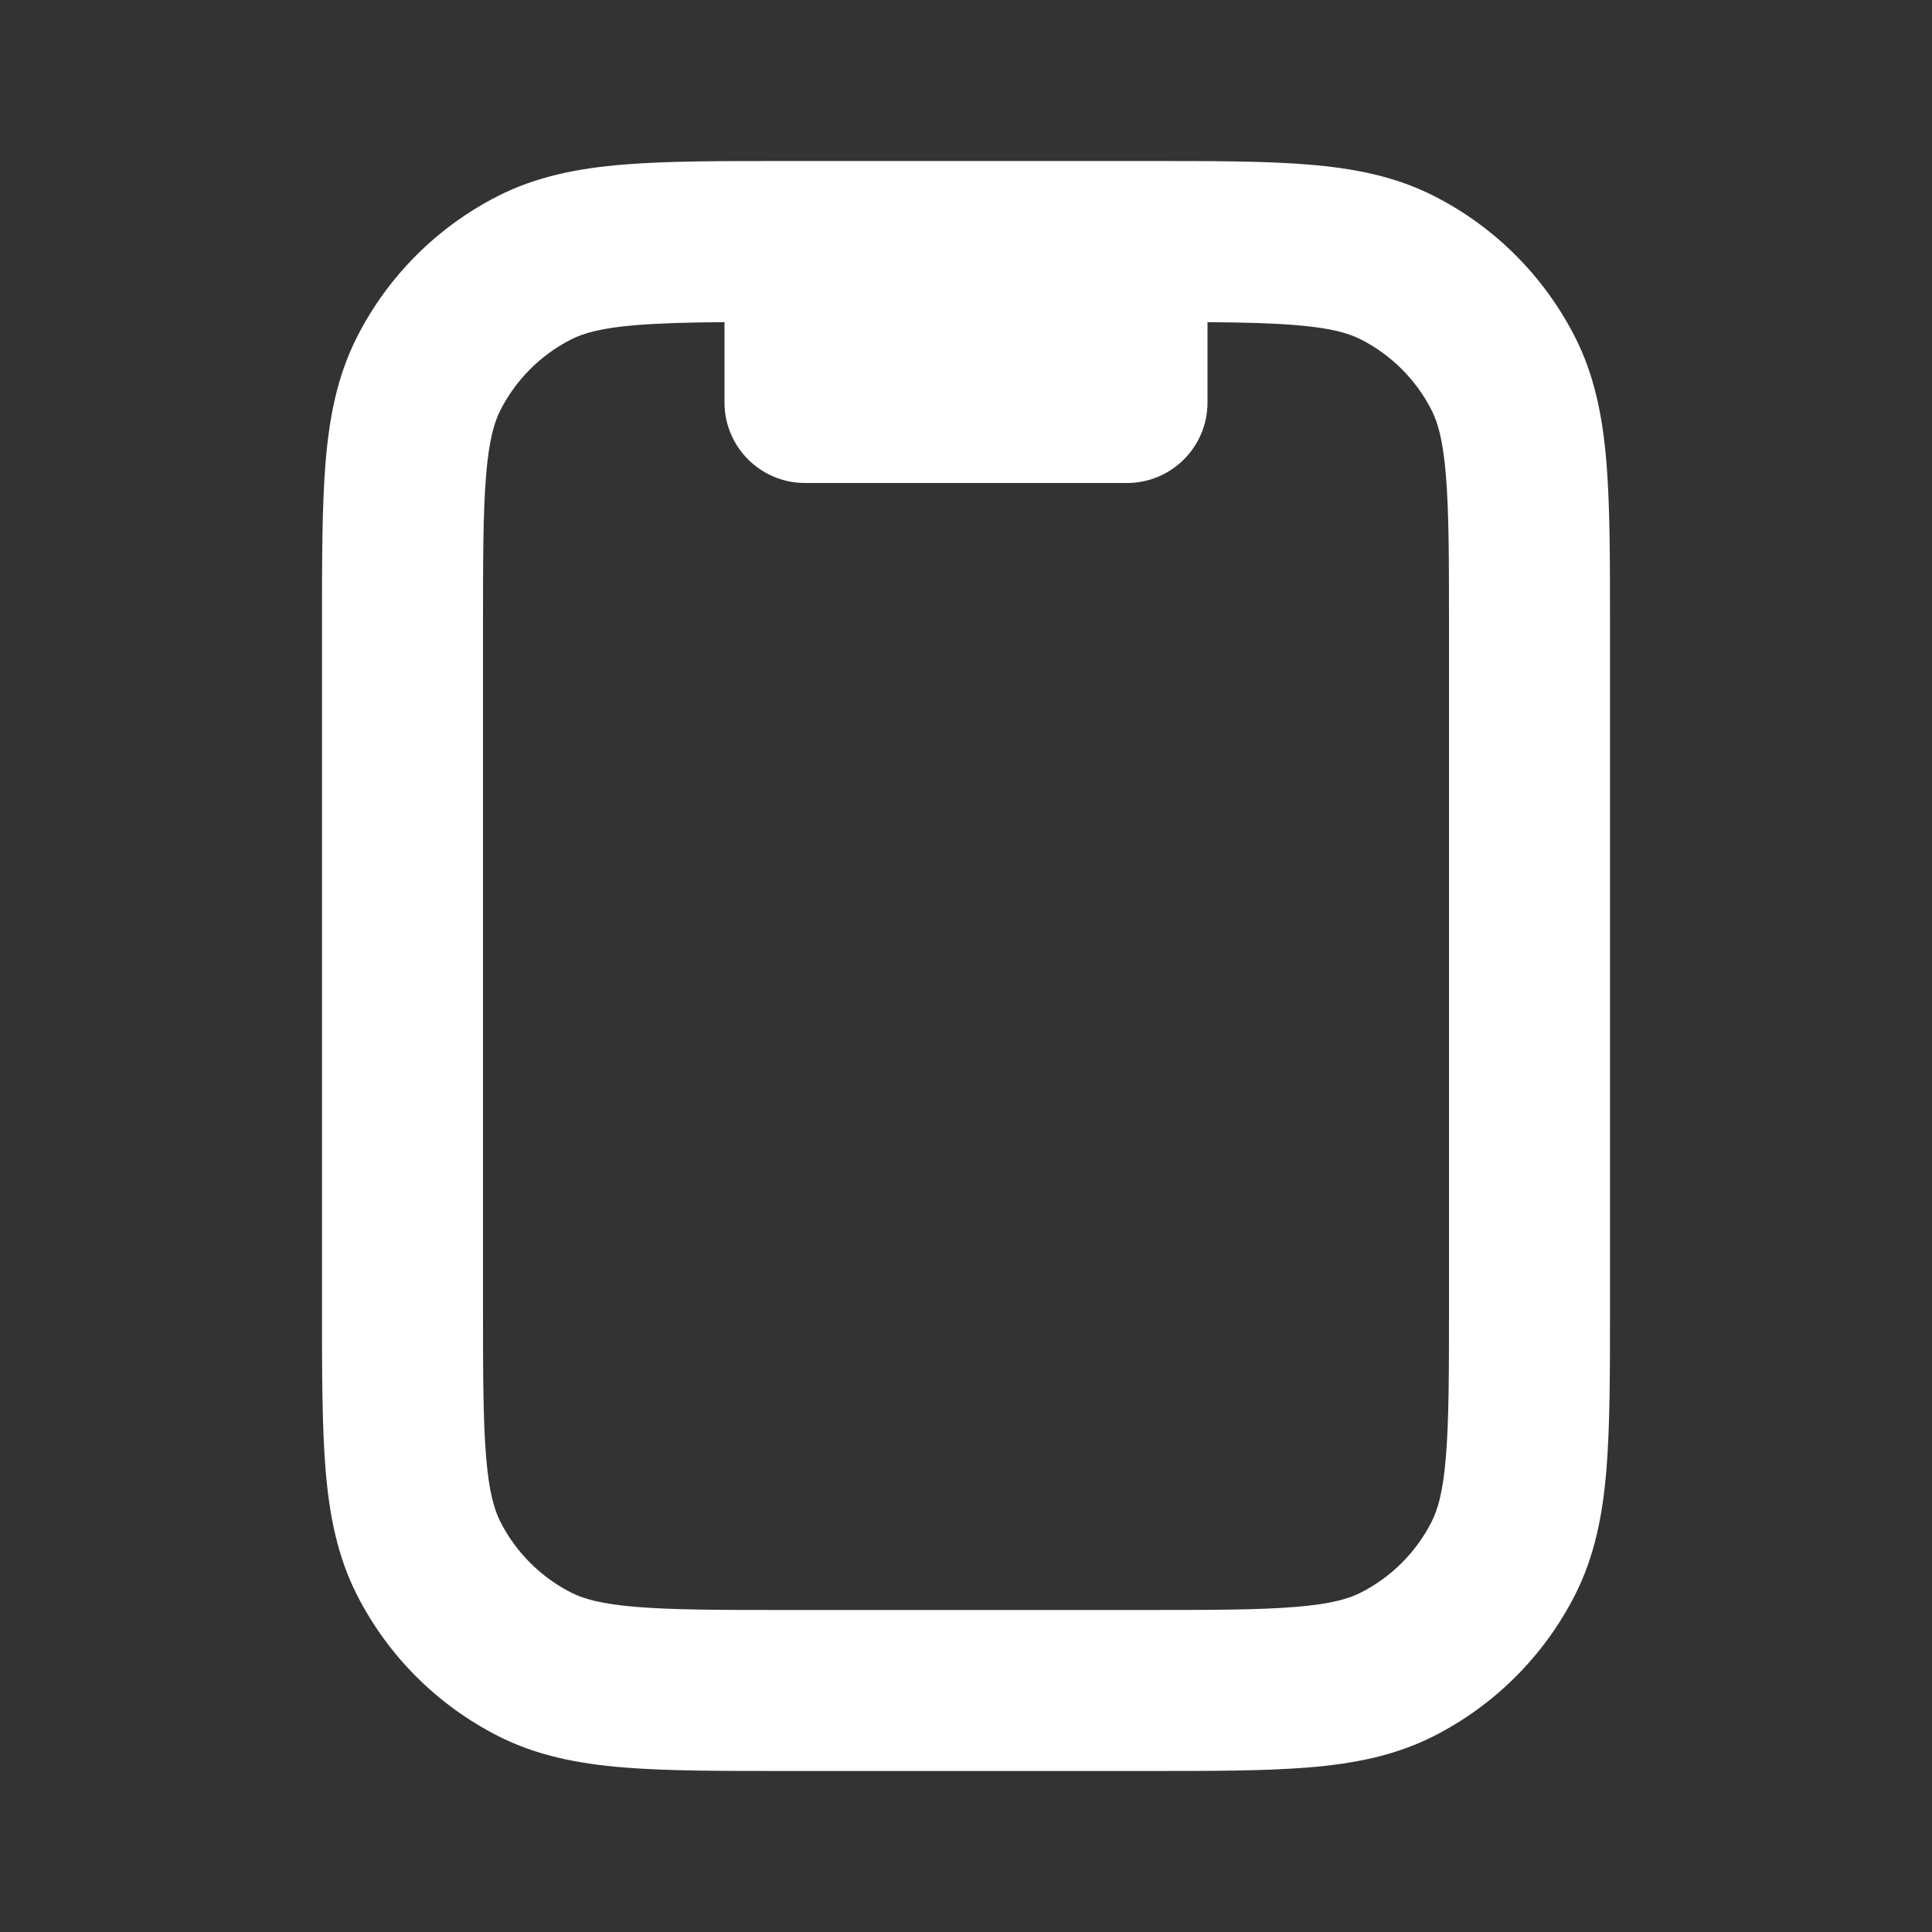 <svg width="24" height="24" viewBox="0 0 24 24" fill="none" xmlns="http://www.w3.org/2000/svg">
<rect x="0" y="0" width="24" height="24" fill="#333333" stroke="none"/>
<path fill-rule="evenodd" clip-rule="evenodd" d="M14.241 2H9.759C8.954 2 8.289 2 7.748 2.044C7.186 2.09 6.669 2.189 6.184 2.436C5.431 2.819 4.819 3.431 4.436 4.184C4.189 4.669 4.09 5.186 4.044 5.748C4 6.289 4 6.954 4 7.759V16.241C4 17.046 4 17.711 4.044 18.252C4.09 18.814 4.189 19.331 4.436 19.816C4.819 20.569 5.431 21.18 6.184 21.564C6.669 21.811 7.186 21.91 7.748 21.956C8.289 22 8.954 22 9.759 22H14.241C15.046 22 15.711 22 16.252 21.956C16.814 21.91 17.331 21.811 17.816 21.564C18.569 21.18 19.18 20.569 19.564 19.816C19.811 19.331 19.91 18.814 19.956 18.252C20 17.711 20 17.046 20 16.241V7.759C20 6.954 20 6.289 19.956 5.748C19.91 5.186 19.811 4.669 19.564 4.184C19.18 3.431 18.569 2.819 17.816 2.436C17.331 2.189 16.814 2.09 16.252 2.044C15.711 2 15.046 2 14.241 2ZM7.092 4.218C7.248 4.138 7.473 4.073 7.911 4.038C8.205 4.014 8.554 4.005 9 4.002V5C9 5.552 9.448 6 10 6H14C14.552 6 15 5.552 15 5V4.002C15.445 4.005 15.795 4.014 16.089 4.038C16.527 4.073 16.752 4.138 16.908 4.218C17.284 4.41 17.59 4.716 17.782 5.092C17.862 5.248 17.927 5.473 17.962 5.911C17.999 6.361 18 6.943 18 7.8V16.2C18 17.057 17.999 17.639 17.962 18.089C17.927 18.527 17.862 18.752 17.782 18.908C17.59 19.284 17.284 19.59 16.908 19.782C16.752 19.862 16.527 19.927 16.089 19.962C15.639 19.999 15.057 20 14.2 20H9.8C8.943 20 8.361 19.999 7.911 19.962C7.473 19.927 7.248 19.862 7.092 19.782C6.716 19.59 6.41 19.284 6.218 18.908C6.138 18.752 6.073 18.527 6.038 18.089C6.001 17.639 6 17.057 6 16.2V7.8C6 6.943 6.001 6.361 6.038 5.911C6.073 5.473 6.138 5.248 6.218 5.092C6.41 4.716 6.716 4.41 7.092 4.218Z" fill="white"/>
</svg>
